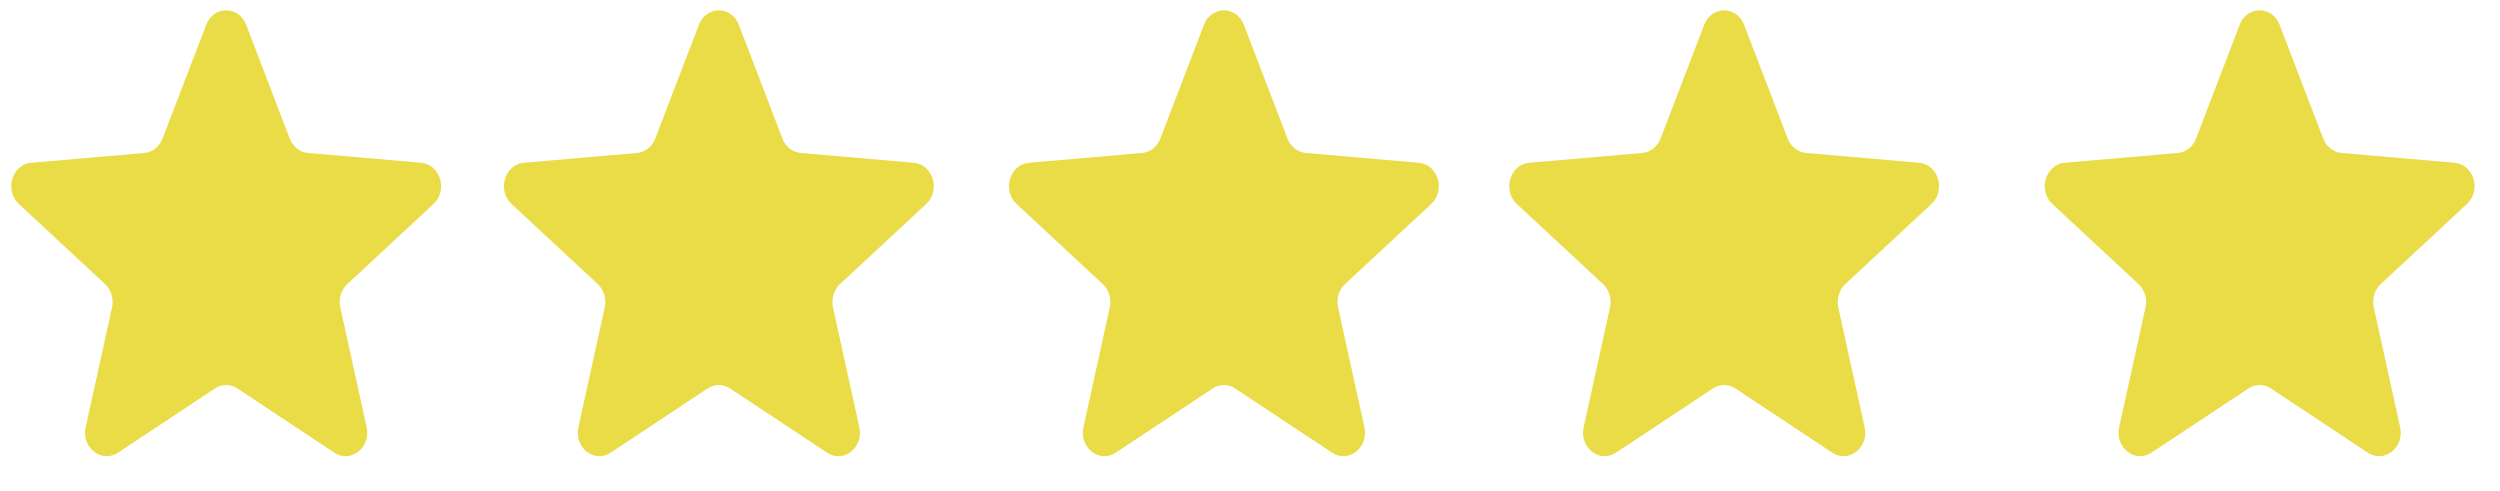 <svg width="56" height="11" viewBox="0 0 56 11" fill="none" xmlns="http://www.w3.org/2000/svg">
<path d="M4.619 0.555C4.784 0.124 5.348 0.124 5.514 0.555L6.49 3.103C6.56 3.285 6.718 3.41 6.899 3.426L9.434 3.646C9.864 3.683 10.038 4.265 9.711 4.569L7.779 6.364C7.641 6.493 7.581 6.694 7.623 6.886L8.213 9.57C8.313 10.025 7.857 10.384 7.489 10.14L5.319 8.702C5.164 8.599 4.969 8.599 4.814 8.702L2.643 10.14C2.275 10.384 1.819 10.025 1.919 9.57L2.51 6.886C2.552 6.694 2.491 6.493 2.354 6.364L0.422 4.569C0.095 4.265 0.269 3.683 0.698 3.646L3.234 3.426C3.415 3.41 3.572 3.285 3.642 3.103L4.619 0.555Z" fill="#EADC46"/>
<path d="M15.655 0.555C15.821 0.124 16.384 0.124 16.55 0.555L17.526 3.103C17.596 3.285 17.754 3.41 17.935 3.426L20.47 3.646C20.9 3.683 21.074 4.265 20.747 4.569L18.815 6.364C18.677 6.493 18.617 6.694 18.659 6.886L19.249 9.57C19.349 10.025 18.893 10.384 18.526 10.14L16.355 8.702C16.2 8.599 16.005 8.599 15.85 8.702L13.679 10.14C13.312 10.384 12.856 10.025 12.956 9.57L13.546 6.886C13.588 6.694 13.528 6.493 13.39 6.364L11.458 4.569C11.131 4.265 11.305 3.683 11.735 3.646L14.27 3.426C14.451 3.41 14.609 3.285 14.678 3.103L15.655 0.555Z" fill="#EADC46"/>
<path d="M26.969 0.555C27.134 0.124 27.698 0.124 27.863 0.555L28.84 3.103C28.91 3.285 29.067 3.41 29.248 3.426L31.784 3.646C32.213 3.683 32.388 4.265 32.06 4.569L30.129 6.364C29.991 6.493 29.93 6.694 29.973 6.886L30.563 9.57C30.663 10.025 30.207 10.384 29.839 10.14L27.668 8.702C27.513 8.599 27.318 8.599 27.163 8.702L24.993 10.14C24.625 10.384 24.169 10.025 24.269 9.57L24.859 6.886C24.901 6.694 24.841 6.493 24.703 6.364L22.771 4.569C22.444 4.265 22.618 3.683 23.048 3.646L25.583 3.426C25.764 3.41 25.922 3.285 25.992 3.103L26.969 0.555Z" fill="#EADC46"/>
<path d="M38.174 0.555C38.339 0.124 38.903 0.124 39.068 0.555L40.045 3.103C40.115 3.285 40.273 3.41 40.454 3.426L42.989 3.646C43.418 3.683 43.593 4.265 43.265 4.569L41.334 6.364C41.196 6.493 41.136 6.694 41.178 6.886L41.768 9.57C41.868 10.025 41.412 10.384 41.044 10.14L38.873 8.702C38.718 8.599 38.523 8.599 38.368 8.702L36.198 10.14C35.83 10.384 35.374 10.025 35.474 9.57L36.064 6.886C36.106 6.694 36.046 6.493 35.908 6.364L33.977 4.569C33.649 4.265 33.824 3.683 34.253 3.646L36.788 3.426C36.969 3.41 37.127 3.285 37.197 3.103L38.174 0.555Z" fill="#EADC46"/>
<path d="M50.169 0.555C50.334 0.124 50.898 0.124 51.063 0.555L52.04 3.103C52.11 3.285 52.268 3.41 52.449 3.426L54.984 3.646C55.413 3.683 55.588 4.265 55.26 4.569L53.329 6.364C53.191 6.493 53.131 6.694 53.173 6.886L53.763 9.57C53.863 10.025 53.407 10.384 53.039 10.14L50.869 8.702C50.714 8.599 50.519 8.599 50.364 8.702L48.193 10.14C47.825 10.384 47.369 10.025 47.469 9.57L48.059 6.886C48.102 6.694 48.041 6.493 47.903 6.364L45.972 4.569C45.645 4.265 45.819 3.683 46.248 3.646L48.783 3.426C48.965 3.41 49.122 3.285 49.192 3.103L50.169 0.555Z" fill="#EADC46"/>
</svg>

